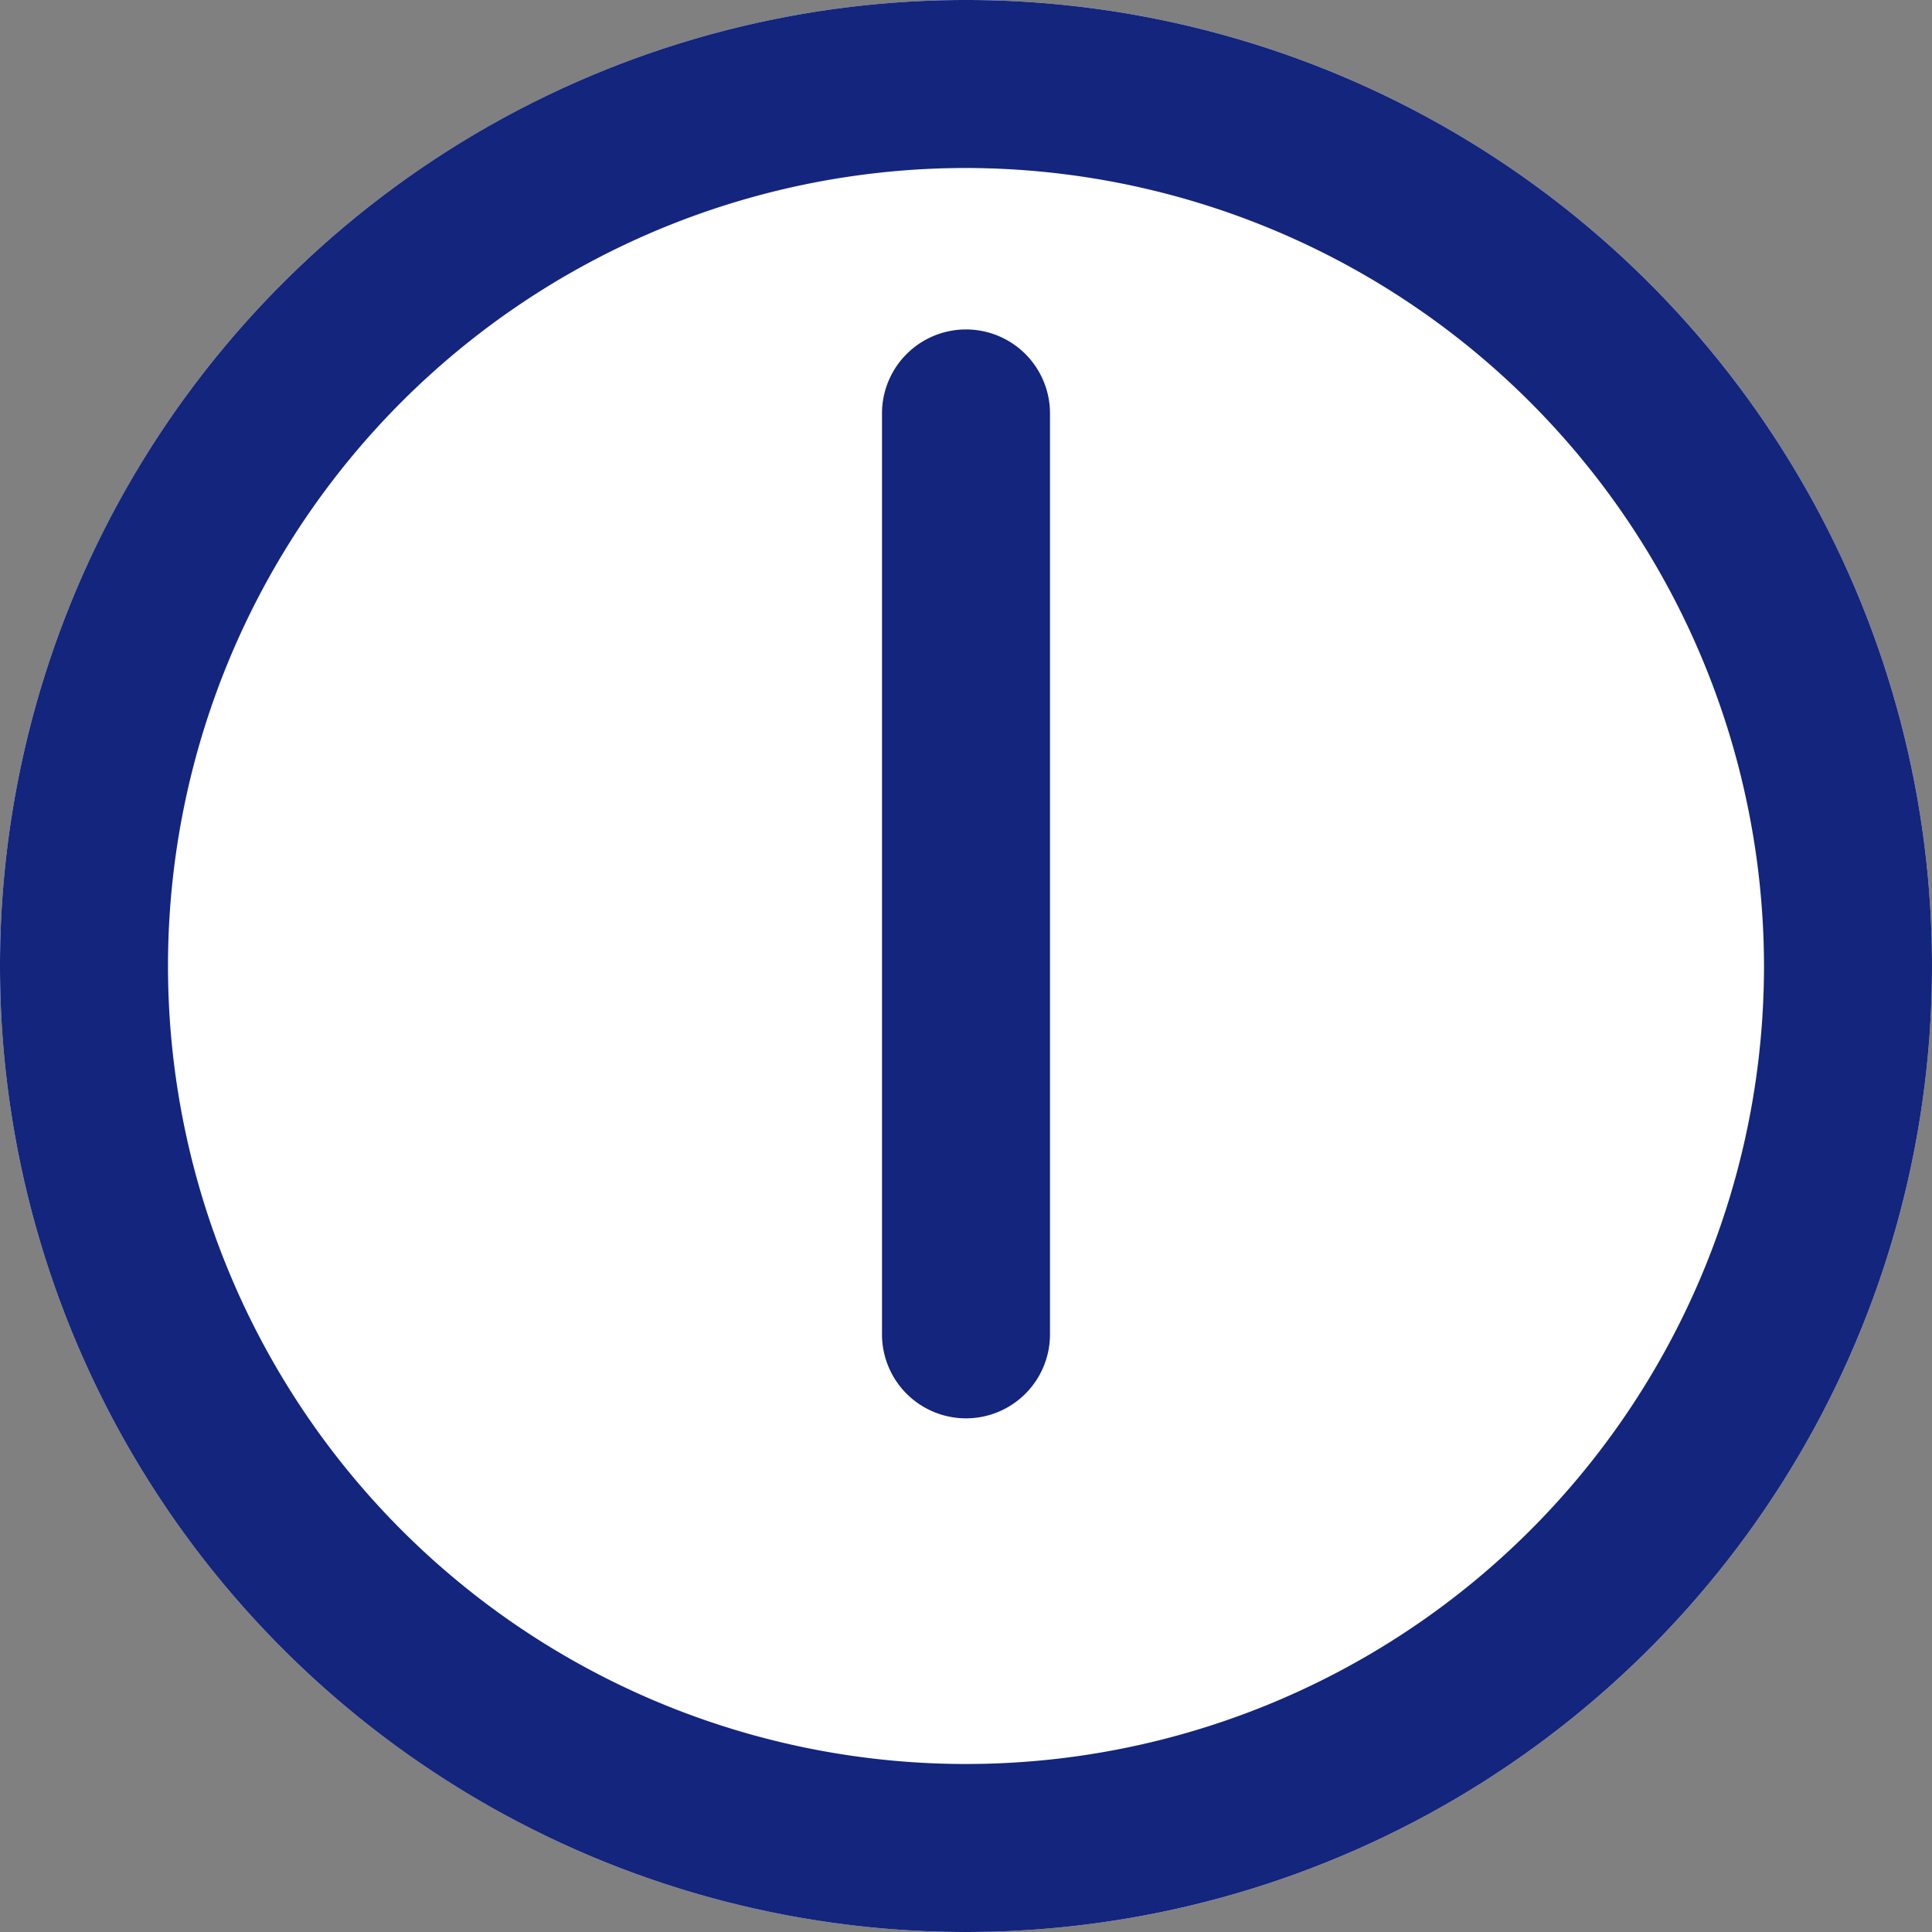 <svg xmlns="http://www.w3.org/2000/svg" width="23" height="23" viewBox="0 0 23 23">
  <rect x="0" y="0" width="23" height="23" fill="#808080" stroke="none"/>
  <g id="グループ_3027" data-name="グループ 3027" transform="translate(-789 -18383)">
    <circle id="楕円形_58" data-name="楕円形 58" cx="11.5" cy="11.5" r="11.5" transform="translate(789 18383)" fill="#fff"/>
    <path id="楕円形_58_-_アウトライン" data-name="楕円形 58 - アウトライン" d="M11.5,2A9.5,9.5,0,1,0,21,11.5,9.511,9.511,0,0,0,11.5,2m0-2A11.5,11.5,0,1,1,0,11.5,11.5,11.5,0,0,1,11.5,0Z" transform="translate(789 18383)" fill="#13257d"/>
    <path id="合体_14" data-name="合体 14" d="M-894,18586.336v-10.963a1,1,0,0,1,1-1,1,1,0,0,1,1,1v10.963a1,1,0,0,1-1,1A1,1,0,0,1-894,18586.336Z" transform="translate(1693.5 -187.451)" fill="#13257d"/>
  </g>
</svg>
